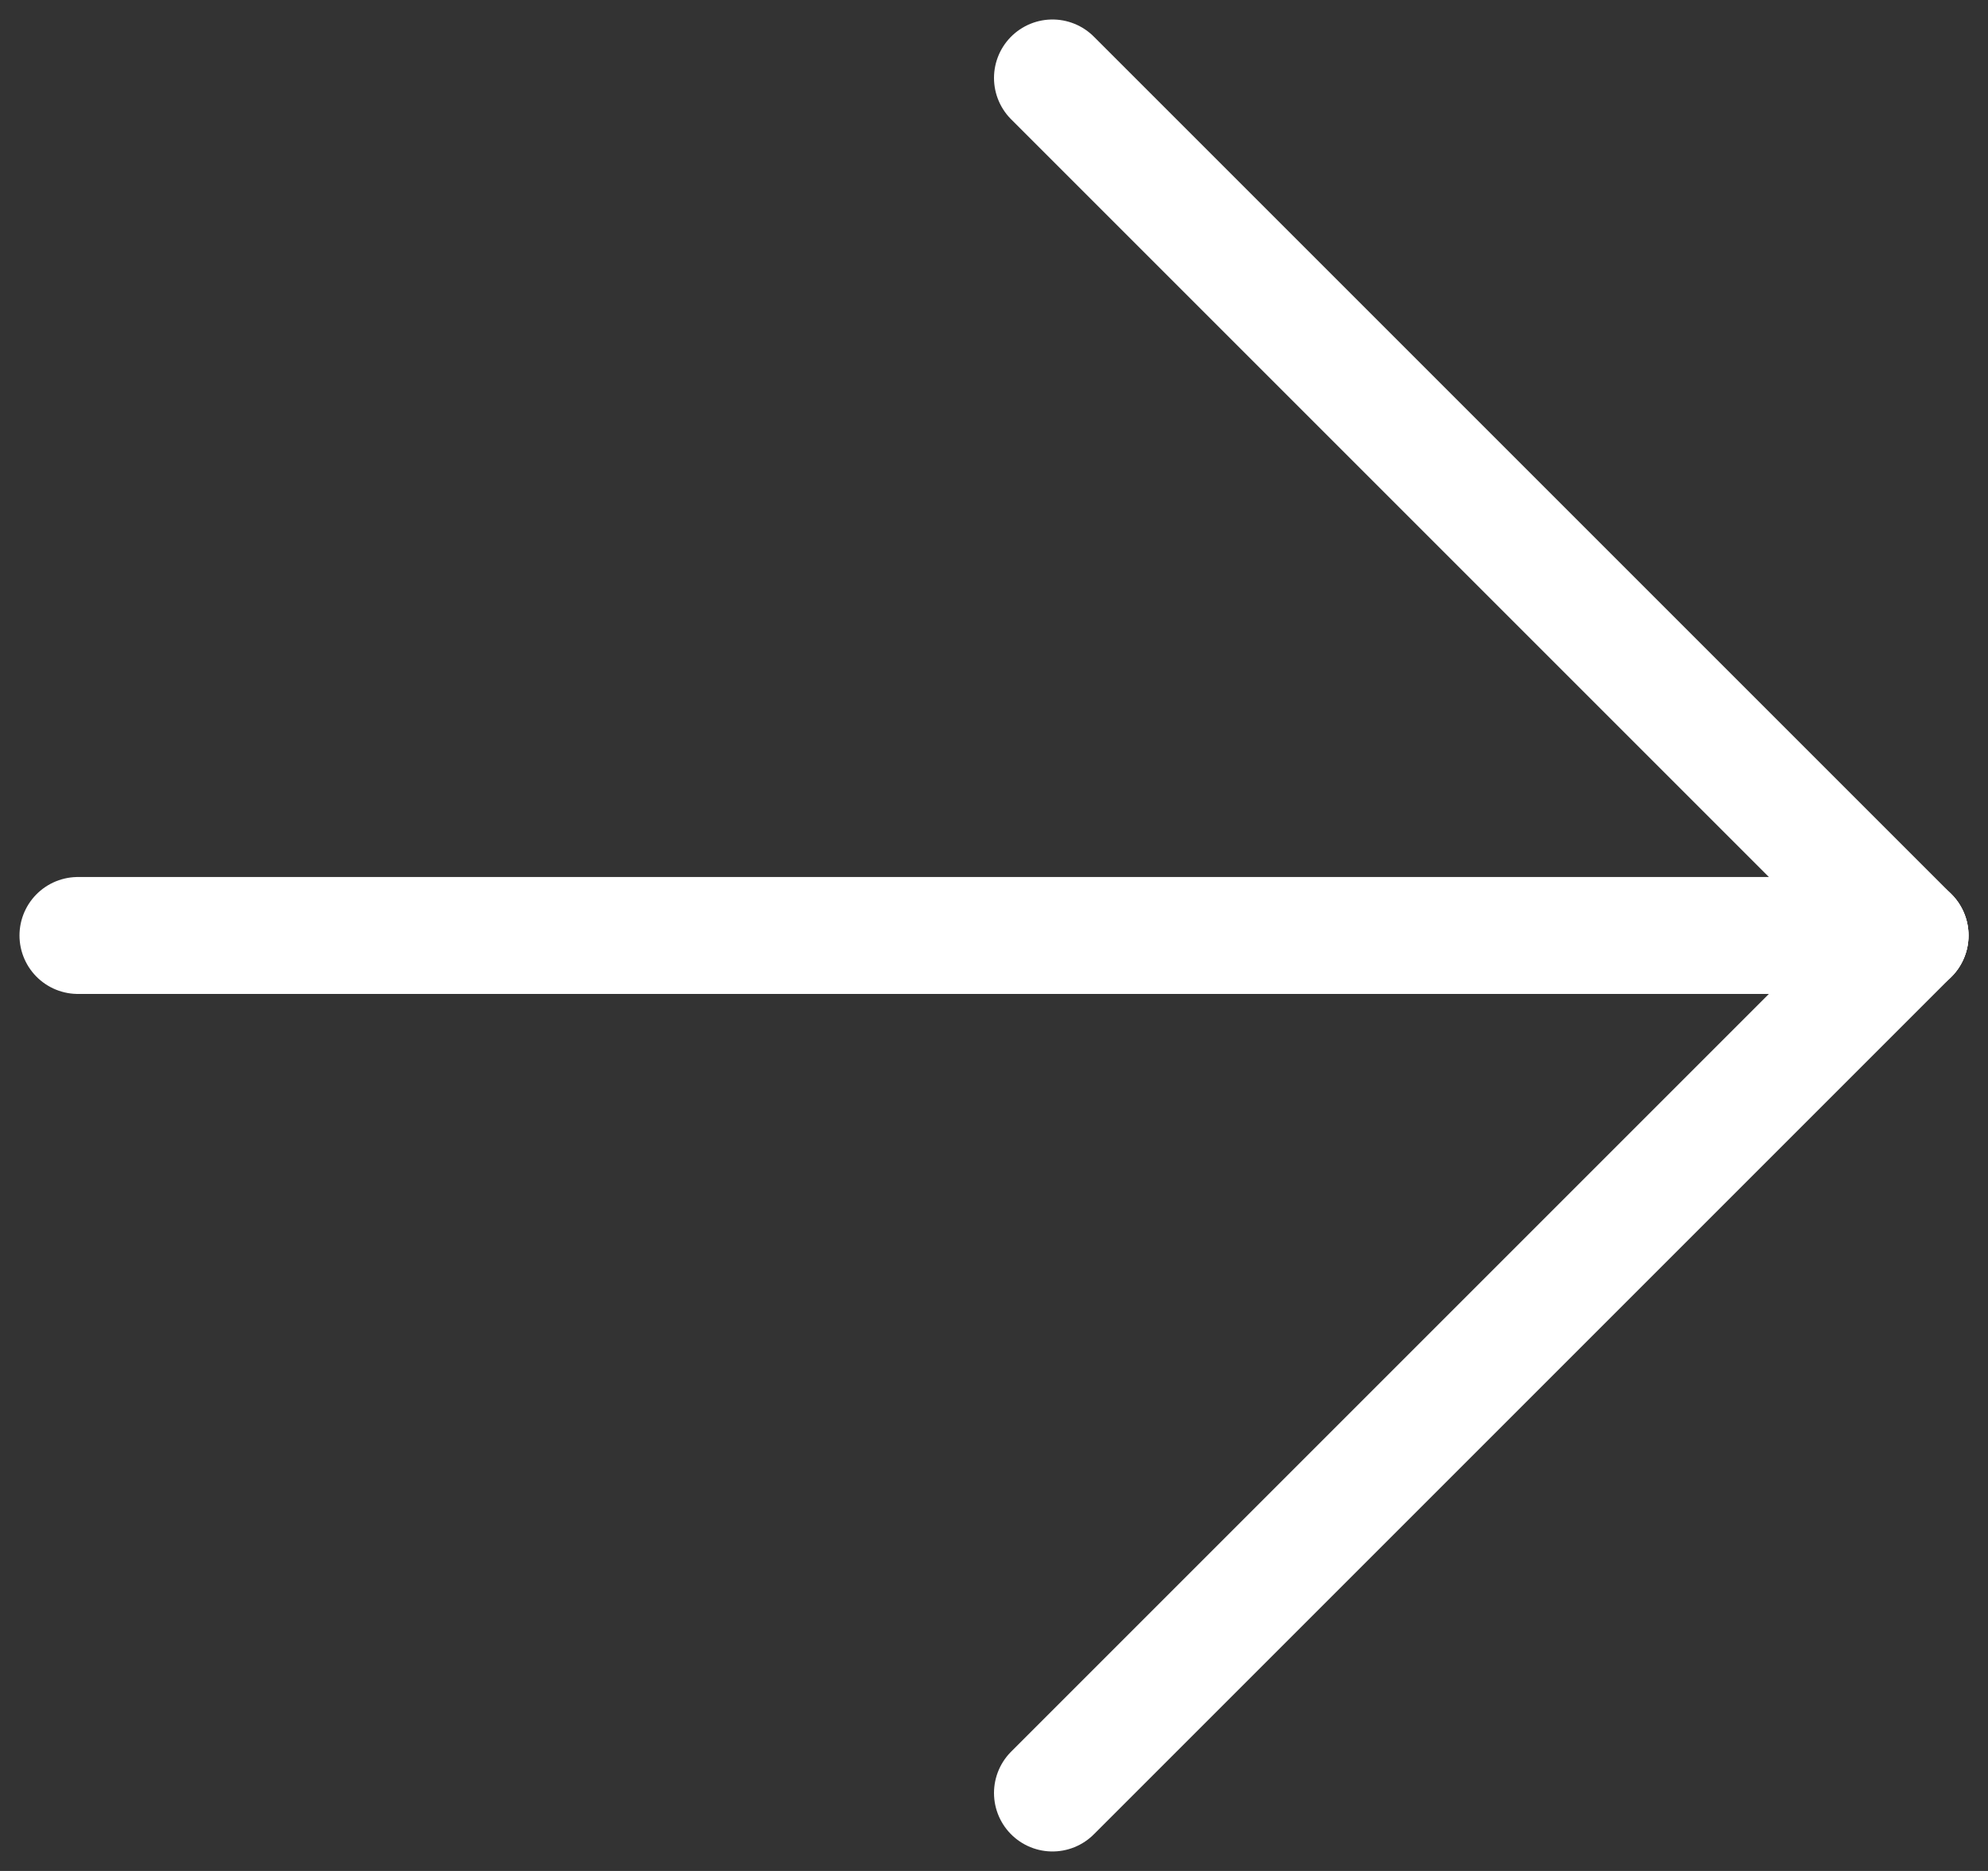 <?xml version="1.0" encoding="UTF-8"?> <svg xmlns="http://www.w3.org/2000/svg" width="51" height="48" viewBox="0 0 51 48" fill="none"><rect x="0" y="0" width="51" height="48" fill="#333333" stroke="none"/> <path d="M2 24H49" stroke="white" stroke-width="3" stroke-miterlimit="2.366" stroke-linecap="round"></path> <path d="M27 2L49 24" stroke="white" stroke-width="3" stroke-miterlimit="2.366" stroke-linecap="round"></path> <path d="M27 46L49 24" stroke="white" stroke-width="3" stroke-miterlimit="2.366" stroke-linecap="round"></path> </svg> 